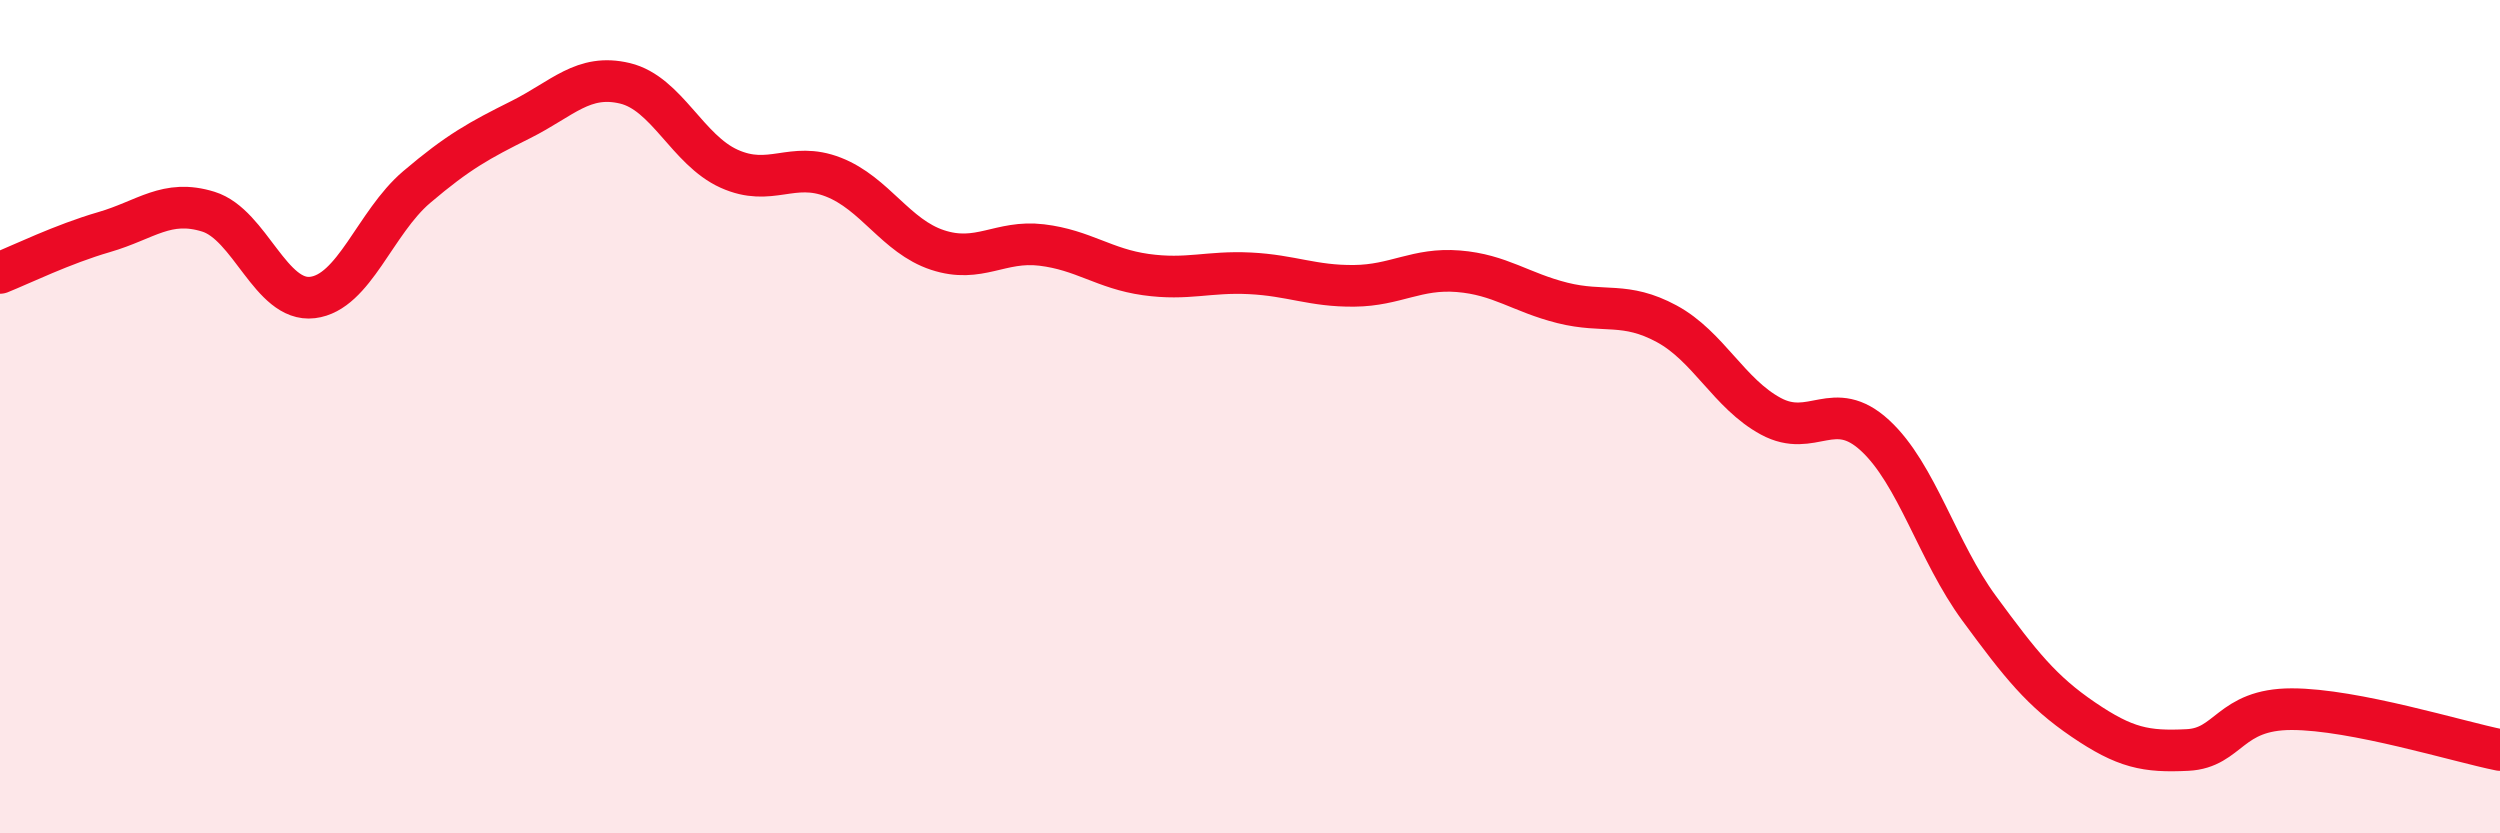 
    <svg width="60" height="20" viewBox="0 0 60 20" xmlns="http://www.w3.org/2000/svg">
      <path
        d="M 0,6.55 C 0.5,6.35 1.5,5.86 2.5,5.57 C 3.5,5.28 4,4.77 5,5.08 C 6,5.39 6.5,7.26 7.5,7.14 C 8.5,7.02 9,5.34 10,4.49 C 11,3.64 11.5,3.37 12.5,2.87 C 13.5,2.37 14,1.76 15,2 C 16,2.24 16.5,3.6 17.5,4.05 C 18.5,4.5 19,3.86 20,4.25 C 21,4.64 21.5,5.67 22.5,6 C 23.5,6.33 24,5.76 25,5.88 C 26,6 26.5,6.45 27.5,6.59 C 28.5,6.73 29,6.51 30,6.56 C 31,6.61 31.5,6.87 32.5,6.86 C 33.5,6.85 34,6.43 35,6.51 C 36,6.59 36.5,7.02 37.5,7.27 C 38.5,7.52 39,7.23 40,7.77 C 41,8.31 41.5,9.45 42.5,9.99 C 43.5,10.53 44,9.53 45,10.45 C 46,11.37 46.5,13.24 47.5,14.6 C 48.5,15.96 49,16.59 50,17.27 C 51,17.95 51.5,18.05 52.5,18 C 53.5,17.95 53.5,17.02 55,17.02 C 56.5,17.02 59,17.8 60,18L60 20L0 20Z"
        fill="#EB0A25"
        opacity="0.1"
        stroke-linecap="round"
        stroke-linejoin="round"
      />
      <path
        d="M 0,6.55 C 0.5,6.35 1.5,5.86 2.5,5.57 C 3.5,5.28 4,4.77 5,5.08 C 6,5.39 6.5,7.26 7.5,7.14 C 8.5,7.02 9,5.34 10,4.49 C 11,3.64 11.5,3.37 12.5,2.87 C 13.5,2.37 14,1.76 15,2 C 16,2.24 16.5,3.6 17.5,4.05 C 18.5,4.5 19,3.86 20,4.25 C 21,4.64 21.5,5.67 22.5,6 C 23.5,6.33 24,5.76 25,5.88 C 26,6 26.5,6.45 27.5,6.59 C 28.5,6.73 29,6.51 30,6.56 C 31,6.61 31.5,6.87 32.5,6.86 C 33.5,6.85 34,6.43 35,6.51 C 36,6.59 36.5,7.02 37.5,7.27 C 38.5,7.52 39,7.23 40,7.77 C 41,8.31 41.5,9.45 42.5,9.99 C 43.5,10.53 44,9.53 45,10.45 C 46,11.37 46.5,13.24 47.5,14.6 C 48.5,15.96 49,16.59 50,17.27 C 51,17.95 51.5,18.05 52.5,18 C 53.5,17.95 53.5,17.02 55,17.02 C 56.5,17.02 59,17.8 60,18"
        stroke="#EB0A25"
        stroke-width="1"
        fill="none"
        stroke-linecap="round"
        stroke-linejoin="round"
      />
    </svg>
  